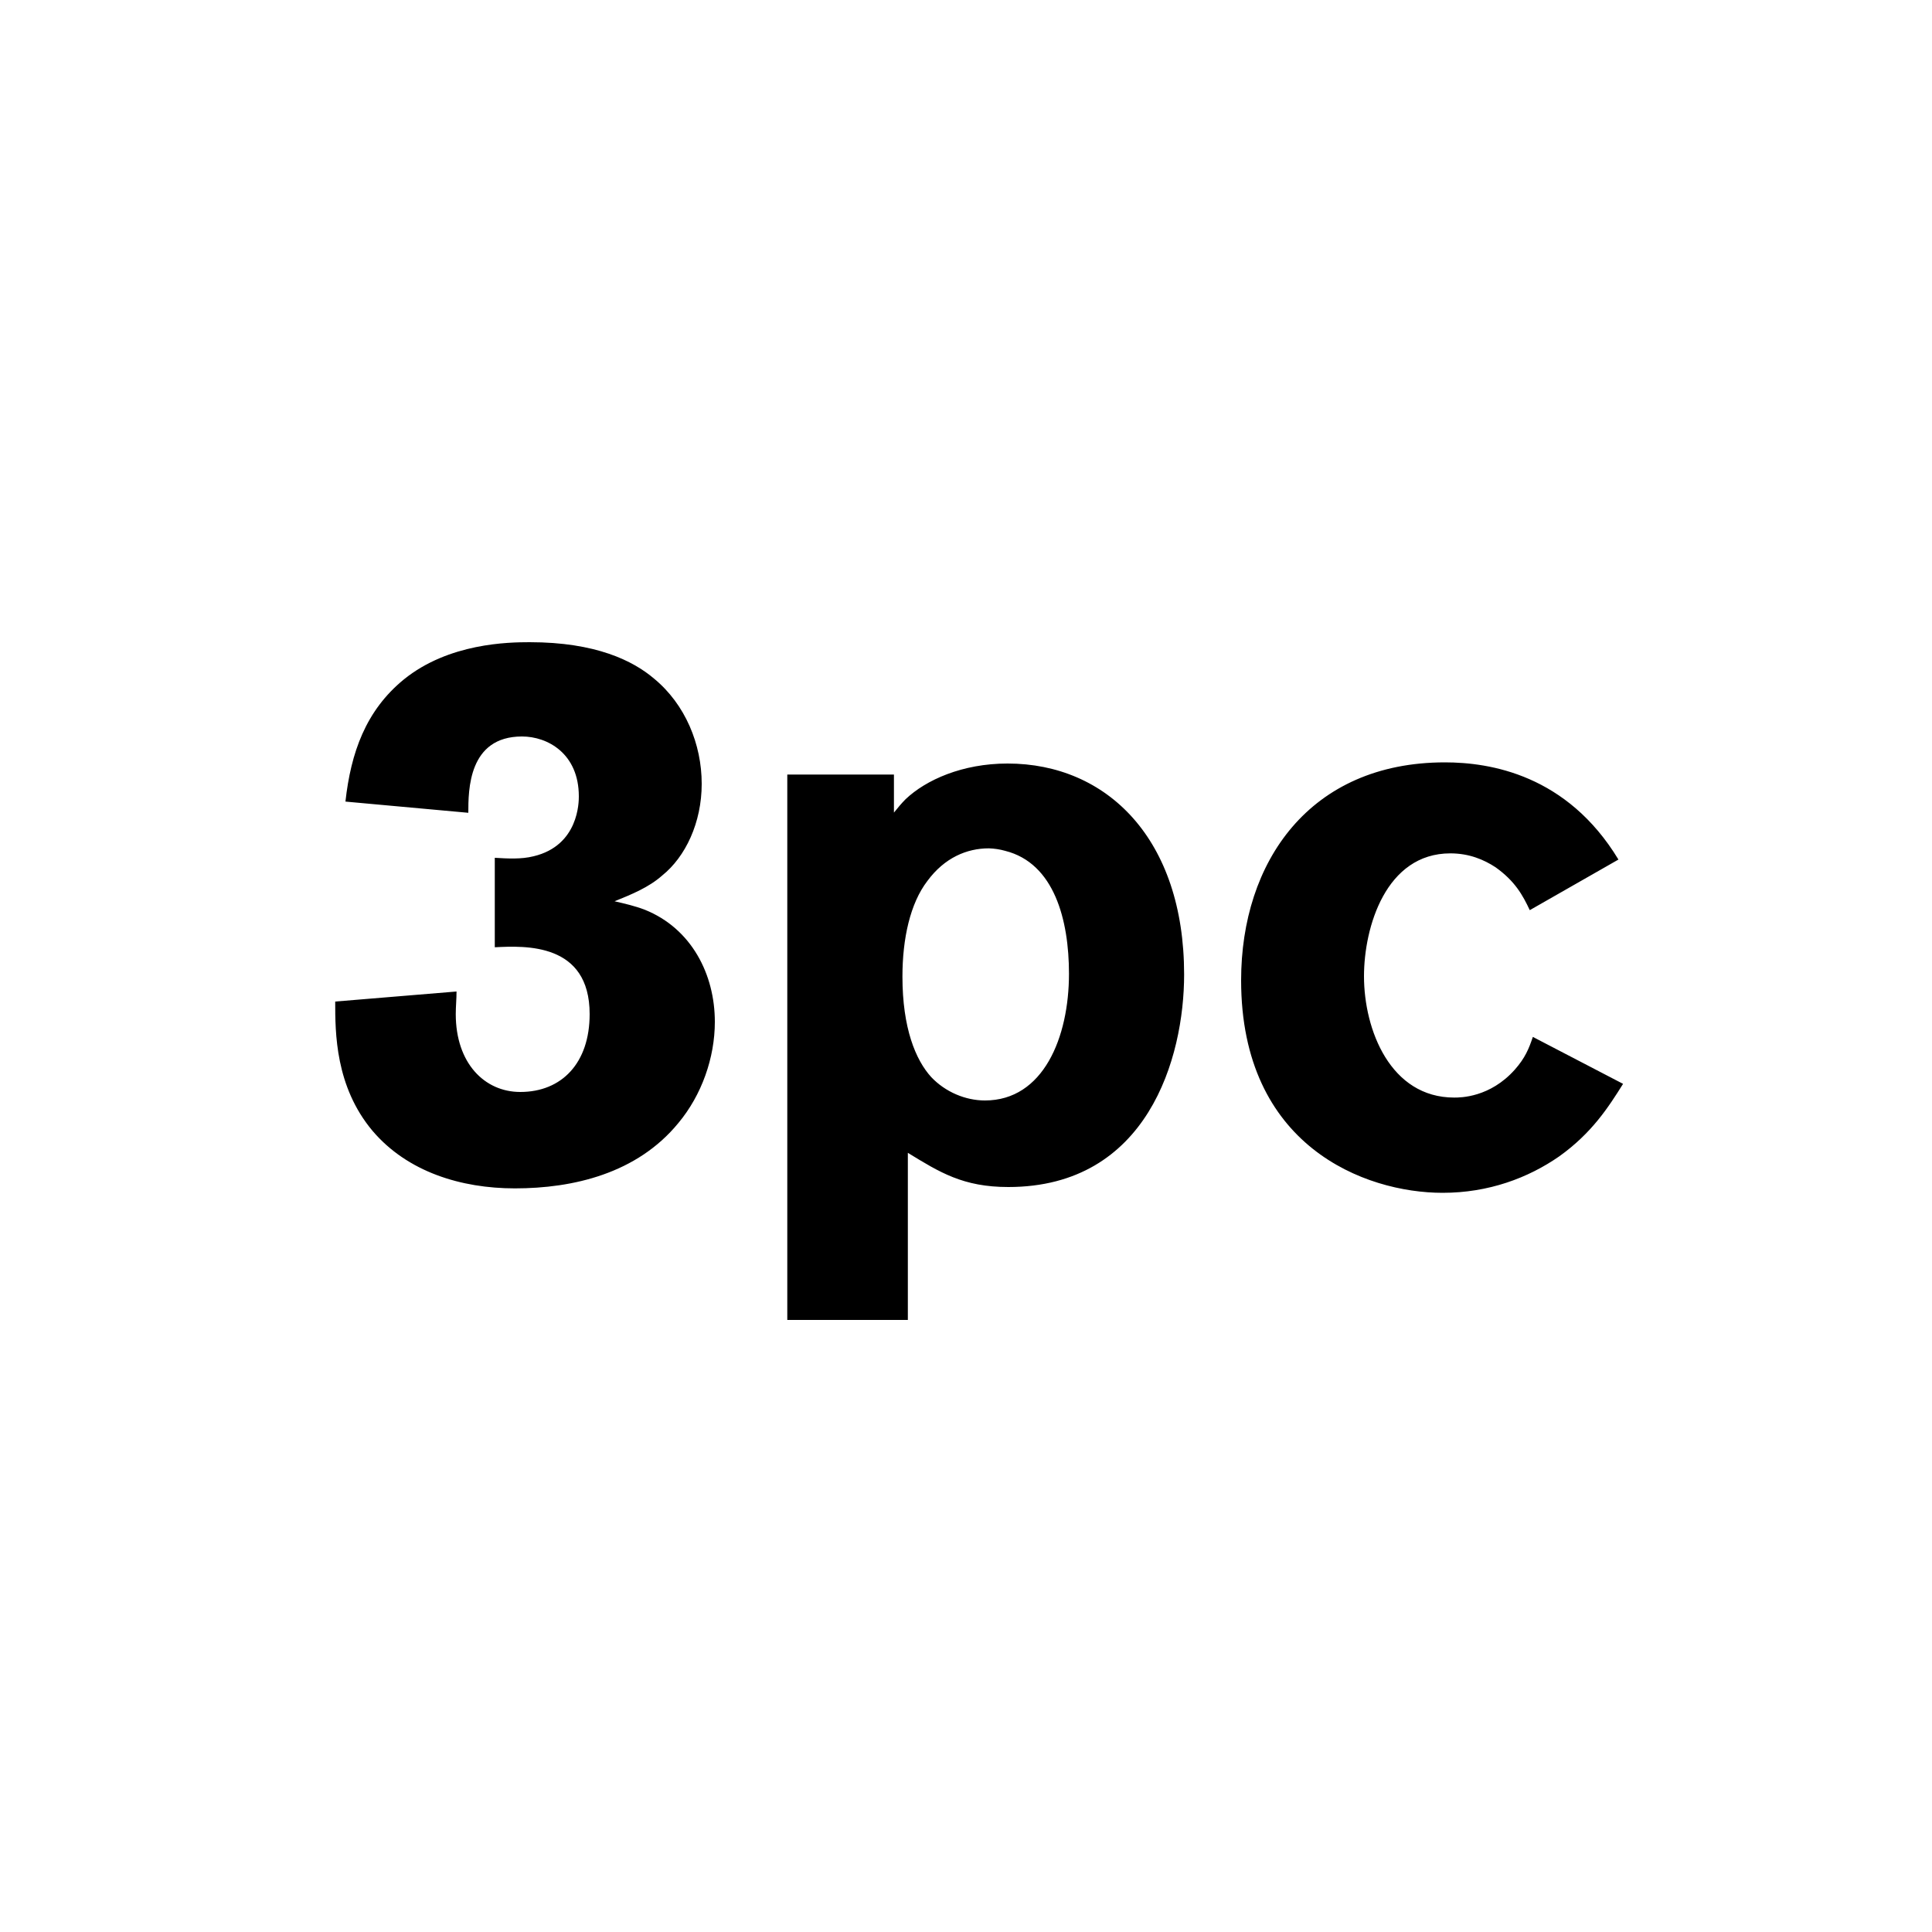 <?xml version="1.0" encoding="utf-8"?>
<!-- Generator: $$$/GeneralStr/196=Adobe Illustrator 27.6.0, SVG Export Plug-In . SVG Version: 6.00 Build 0)  -->
<svg version="1.1" id="Layer_1" xmlns="http://www.w3.org/2000/svg" xmlns:xlink="http://www.w3.org/1999/xlink" x="0px" y="0px"
	 viewBox="0 0 1000 1000" style="enable-background:new 0 0 1000 1000;" xml:space="preserve">
<style type="text/css">
	.st0{display:none;fill:#525E60;}
</style>
<rect class="st0" width="1000" height="1000"/>
<path d="M793.4,536.7c-2,6-4,10.9-9.3,16.9c-12.9,14.5-28.2,14.5-31.4,14.5c-33,0-46.7-35-46.7-62.8c0-25.4,11.3-63.6,44.7-63.6
	c9.7,0,17.3,3.2,23.4,7.2c10.1,7.2,14.1,14.5,17.7,22.2l45.9-26.2c-26.6-43.9-66.4-50.3-89.8-50.3c-70.1,0-105.5,51.6-105.5,112.8
	c0,85.8,64,110,104.3,110c23.8,0,44.3-7.7,60.4-18.9c16.9-12.1,25.4-25.4,33-37.5L793.4,536.7z M520.3,440.4
	c25.4,6.4,33,35.8,33,63.6c0,33-13.3,65.6-43.5,65.6c-10.1,0-20.5-4.4-27.8-12.1c-8.1-8.9-14.9-25.4-14.9-52
	c0-19.7,4-37.9,12.9-49.5c8.9-12.1,20.5-16.9,31.8-16.9C514.7,439.2,517.5,439.6,520.3,440.4 M462.7,400.9h-55.2v282.3h62.4v-86.5
	c16.5,10.1,28.6,17.7,52,17.7c72.1,0,91-66.9,91-110c0-70.1-39.9-109.2-91.4-109.2c-23.4,0-42.3,8.5-52.8,18.5c-2,2-4,4.4-6,6.9
	V400.9z M242.4,420.7c0-11.7,0-39.5,27.8-39.5c13.3,0,29.4,8.9,29.4,31c0,2.8,0,25.4-23.4,31c-6.4,1.6-13.3,1.2-20.1,0.8v46.3
	c15.7-0.8,49.1-2.4,49.1,34.6c0,25.4-14.5,40.3-35.9,40.3c-18.5,0-33.4-14.9-33.4-40.3c0-4,0.4-7.7,0.4-11.7l-62.8,5.2
	c0,16.1,0,43.9,19.3,66.9c18.1,21.3,45.9,29.8,73.7,29.8c30.2,0,63.2-7.7,84.6-33.8c12.1-14.5,18.9-33.8,18.9-52.4
	c0-24.6-12.1-48.3-36.2-58c-5.2-2-10.5-3.2-15.7-4.4c8.9-3.6,17.7-7.2,24.6-13.3c12.1-9.7,20.5-27.4,20.5-47.5
	c0-20.5-8.5-41.1-24.6-54.4c-10.9-9.3-30.2-18.9-64.4-18.9c-10.9,0-41.9,0.4-65.2,19.3c-19.7,16.1-27.4,37.9-30.2,63.2L242.4,420.7z
	"/>
</svg>
